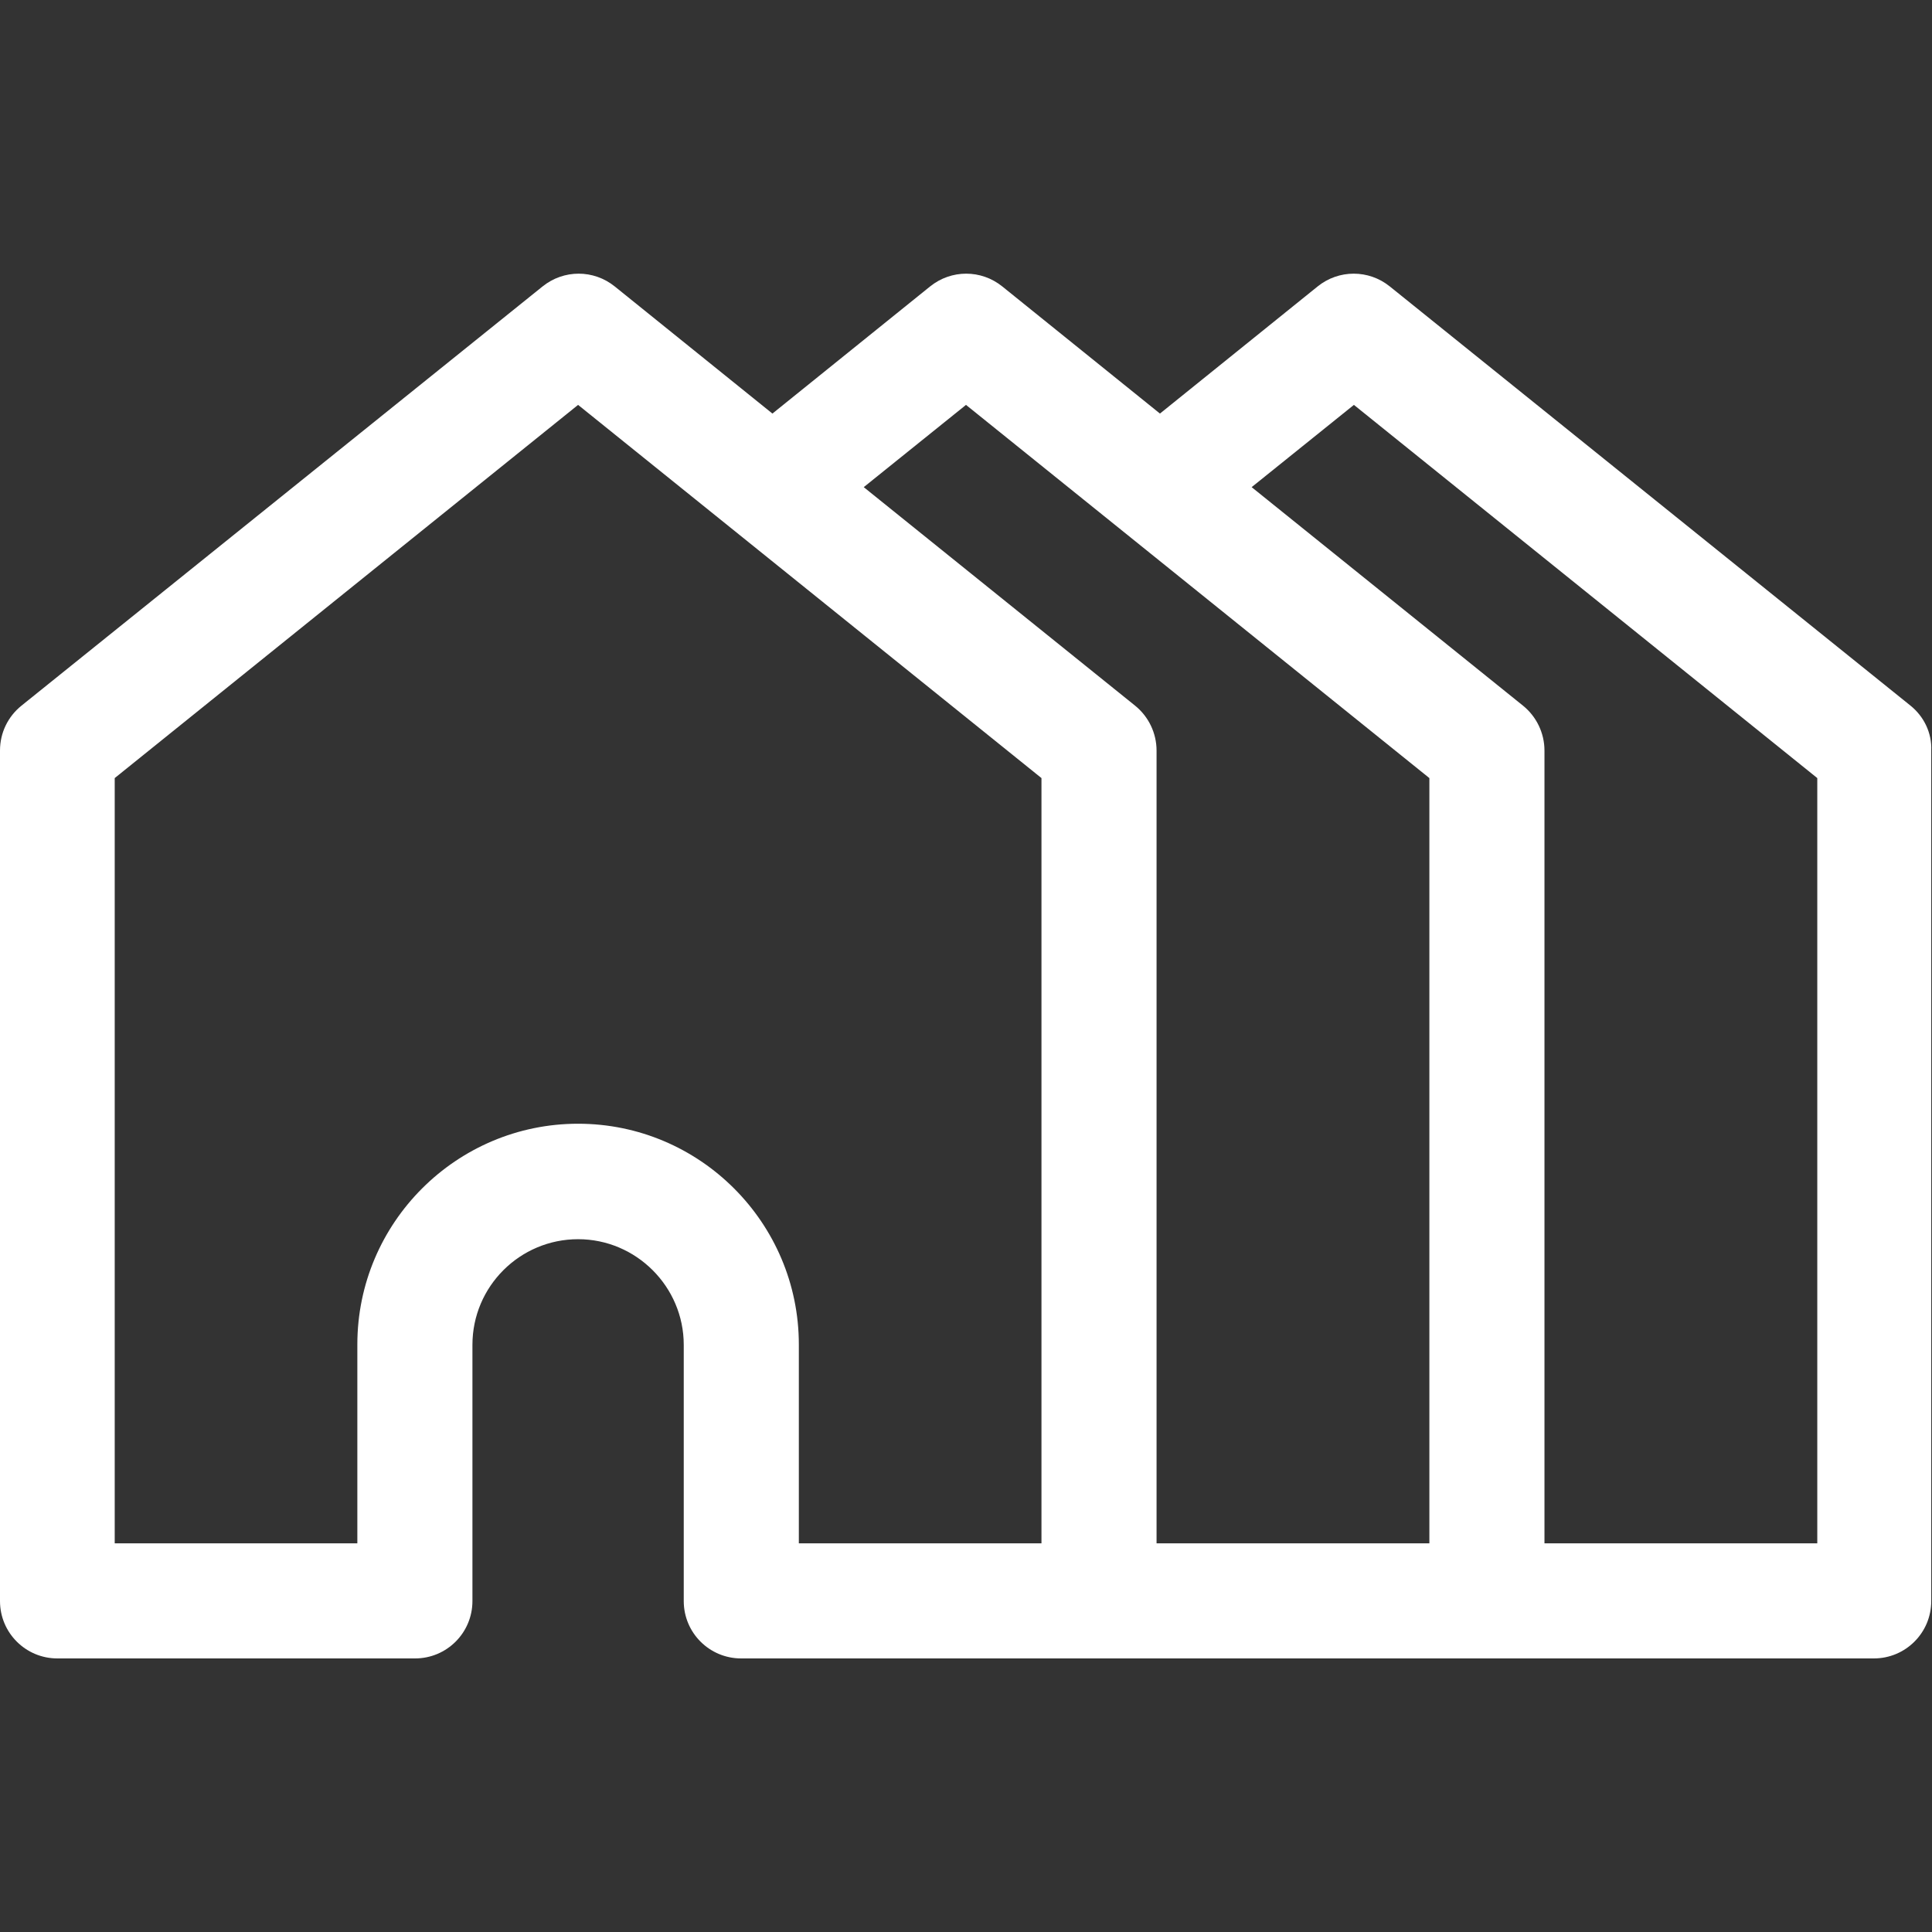 <?xml version="1.0" encoding="utf-8"?>
<!-- Generator: Adobe Illustrator 24.3.0, SVG Export Plug-In . SVG Version: 6.00 Build 0)  -->
<svg version="1.1" id="Capa_1" xmlns="http://www.w3.org/2000/svg" xmlns:xlink="http://www.w3.org/1999/xlink" x="0px" y="0px"
	 viewBox="0 0 512 512" style="enable-background:new 0 0 512 512;" xml:space="preserve">
<rect x="0" y="0" width="512" height="512" fill="#333333" stroke="none"/>
<style type="text/css">
	.st0{fill:#FFFFFF;}
</style>
<g>
	<g>
		<path class="st0" d="M506.3,187l-138-111.1c-5.6-4.5-13.5-4.5-19.1,0l-41.8,33.7l-41.8-33.7c-5.6-4.5-13.5-4.5-19.1,0l-41.8,33.7
			l-41.8-33.7c-5.6-4.5-13.5-4.5-19.1,0L5.7,187c-3.6,2.9-5.7,7.2-5.7,11.9v225.4c0,8.4,6.8,15.2,15.2,15.2H110
			c8.4,0,15.2-6.8,15.2-15.2v-67.9c0-15.5,12.6-28,28-28s28,12.6,28,28v67.9c0,8.4,6.8,15.2,15.2,15.2h8.1h292.1
			c8.4,0,15.2-6.8,15.2-15.2V198.9C512,194.3,509.9,189.9,506.3,187z M276.1,409h-40.2v0h-16.1h-8.1v-52.7
			c0-32.2-26.2-58.5-58.5-58.5c-32.2,0-58.5,26.2-58.5,58.5V409H30.4V206.2l122.8-98.9l122.8,98.9V409z M378.8,409h-72.3V198.9
			c0-4.6-2.1-9-5.7-11.9l-71.9-57.9l27.1-21.8l122.8,98.9L378.8,409L378.8,409z M481.6,409h-72.3V198.9c0-4.6-2.1-9-5.7-11.9
			l-71.9-57.9l27.1-21.8l122.8,98.9V409z"/>
	</g>
</g>
</svg>
